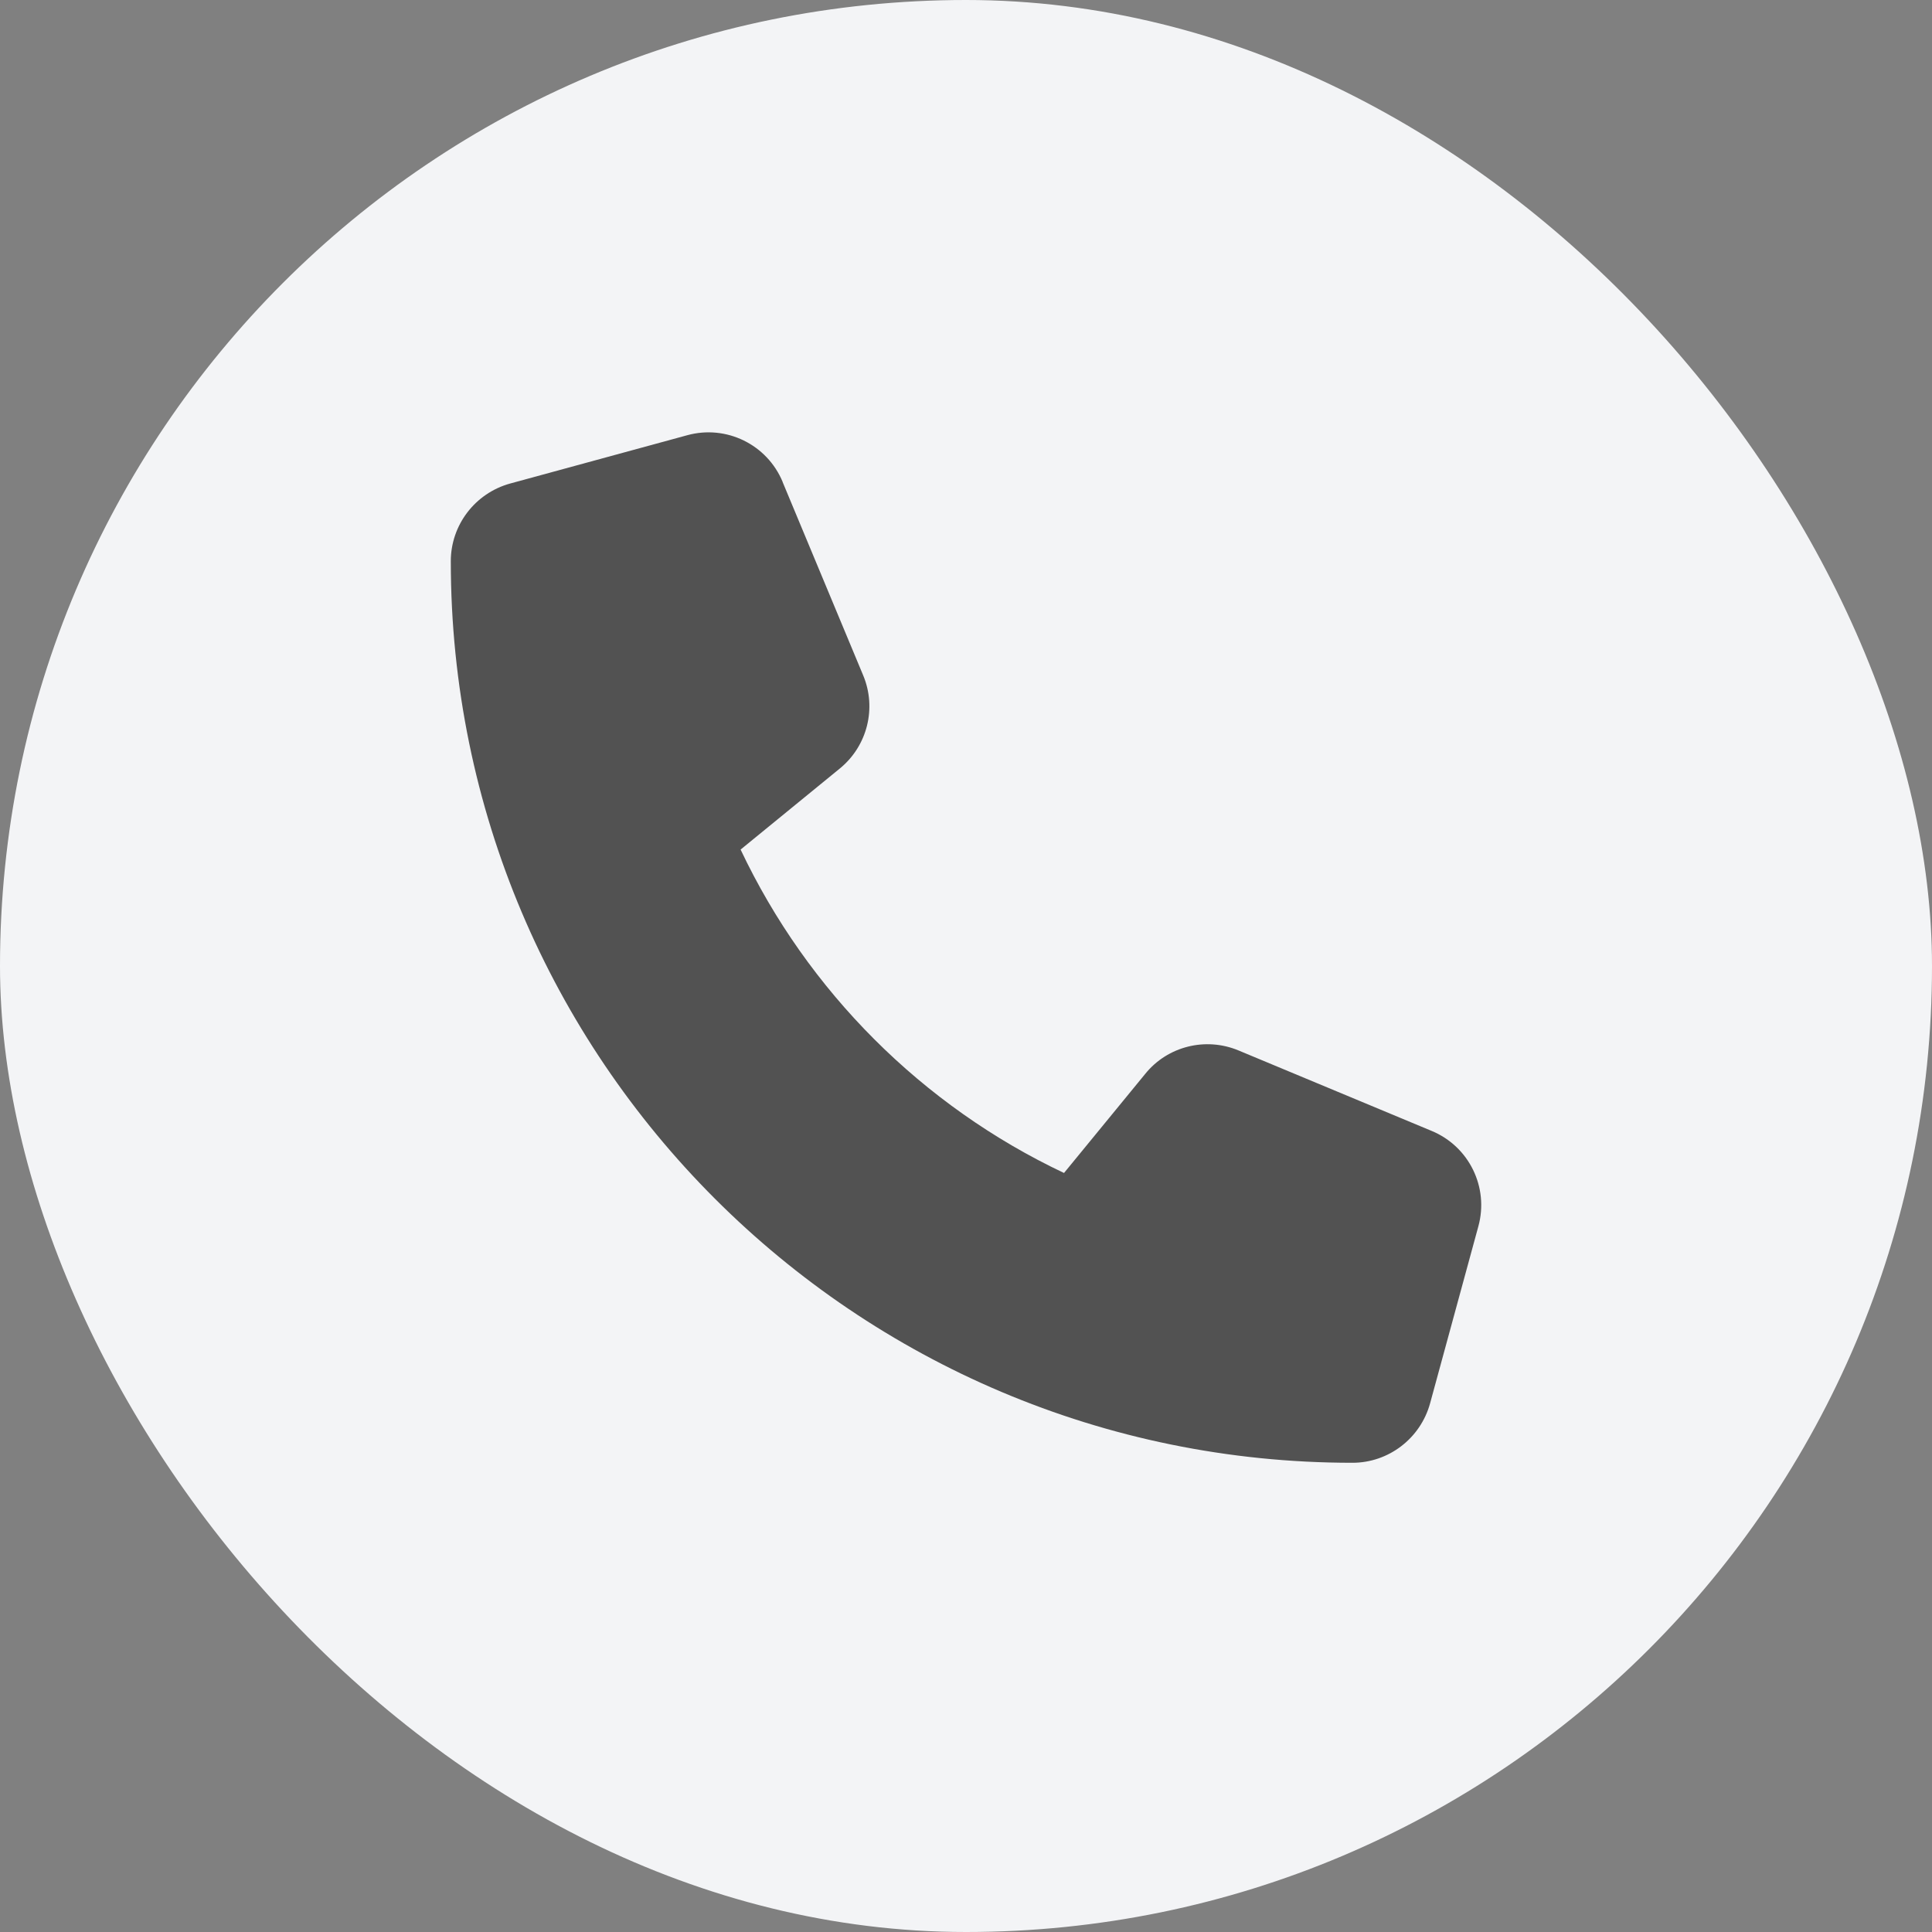 <svg width="30" height="30" viewBox="0 0 30 30" fill="none" xmlns="http://www.w3.org/2000/svg">
<rect x="0" y="0" width="30" height="30" fill="#808080" stroke="none"/>
<rect width="30" height="30" rx="15" fill="#F3F4F6"/>
<g clip-path="url(#clip0_61_4012)">
<path d="M12.153 7.483C11.912 6.902 11.278 6.592 10.672 6.758L7.922 7.508C7.378 7.658 7 8.152 7 8.714C7 16.445 13.269 22.714 21 22.714C21.562 22.714 22.056 22.336 22.206 21.792L22.956 19.042C23.122 18.436 22.812 17.802 22.231 17.561L19.231 16.311C18.722 16.099 18.131 16.245 17.784 16.674L16.522 18.214C14.322 17.174 12.541 15.392 11.5 13.192L13.041 11.933C13.469 11.583 13.616 10.995 13.403 10.486L12.153 7.486V7.483Z" fill="#525252"/>
</g>
<defs>
<clipPath id="clip0_61_4012">
<rect width="16" height="16" fill="white" transform="translate(7 6.714)"/>
</clipPath>
</defs>
</svg>
